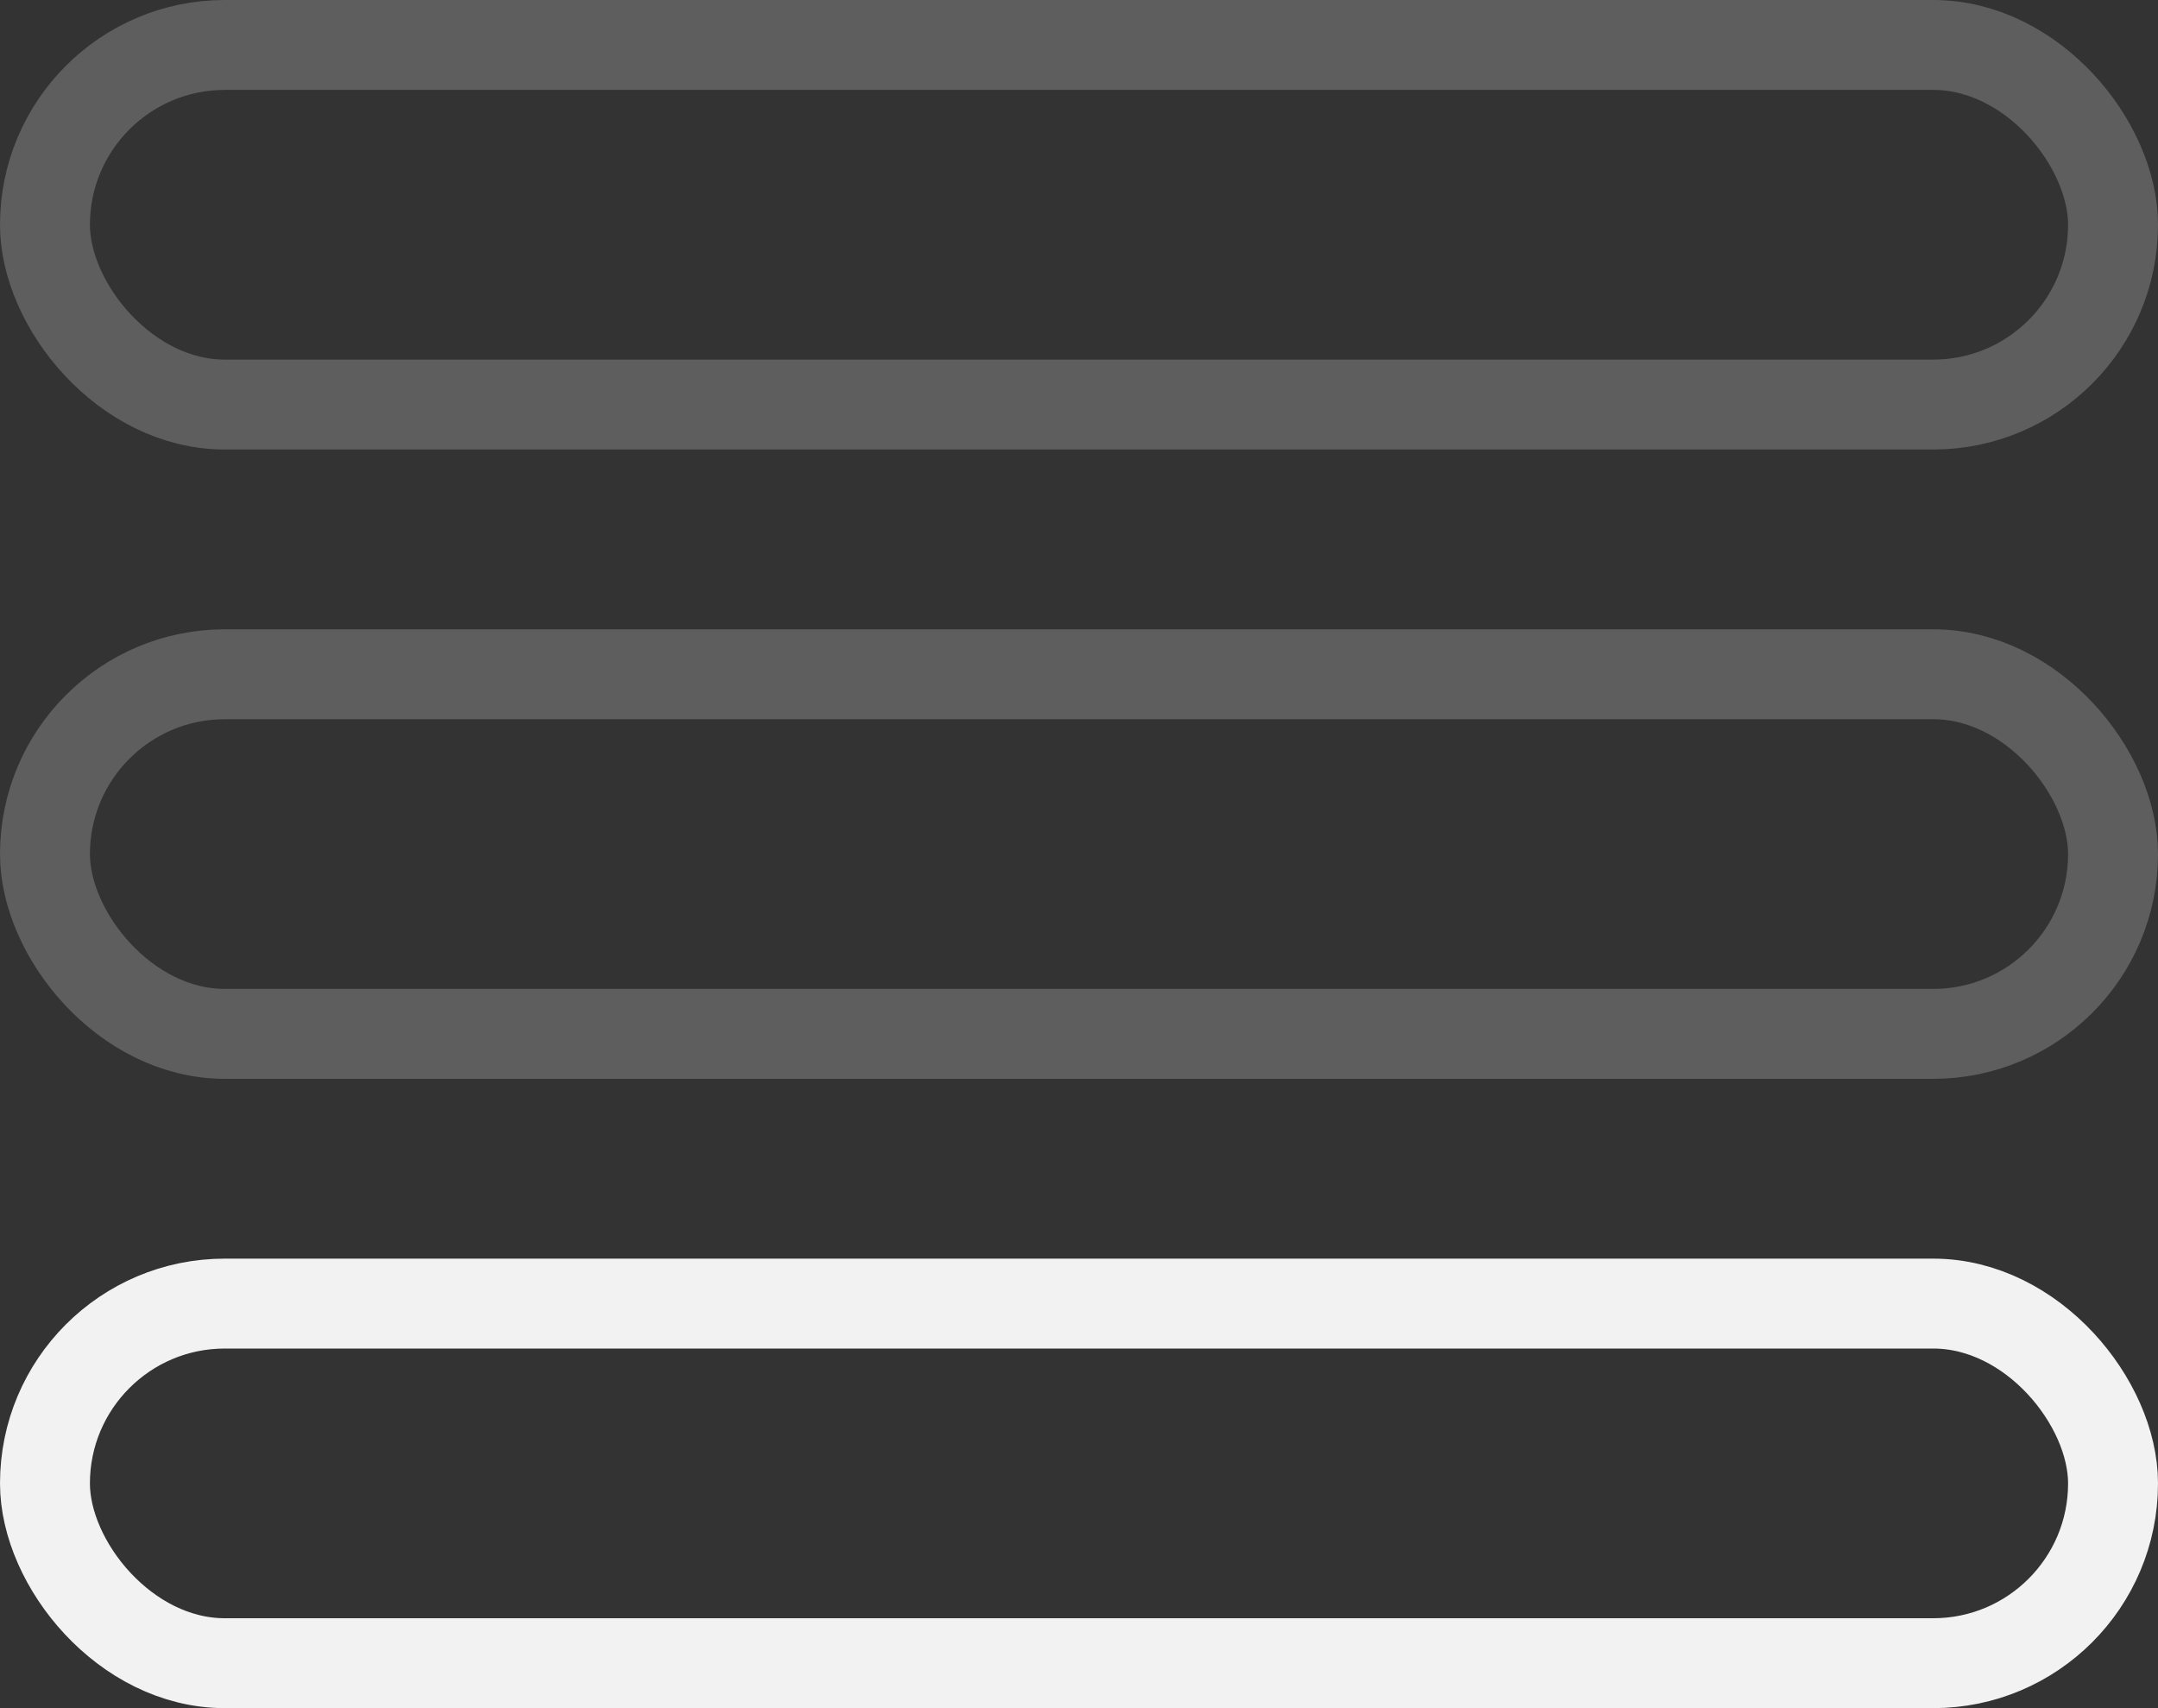 <svg xmlns="http://www.w3.org/2000/svg" viewBox="0 0 48 38"><rect x="0" y="0" width="48" height="38" fill="#333333" stroke="none"/><defs><style>.cls-1,.cls-2{fill:none;stroke-linecap:round;stroke-linejoin:round;stroke-width:2px;}.cls-1{stroke:#5e5e5e;}.cls-2{stroke:#f2f2f2;}</style></defs><g id="Layer_2" data-name="Layer 2"><g id="Menu"><rect class="cls-1" x="1" y="1" width="46" height="8" rx="4"/><rect class="cls-1" x="1" y="15" width="46" height="8" rx="4"/><rect class="cls-2" x="1" y="29" width="46" height="8" rx="4"/></g></g></svg>